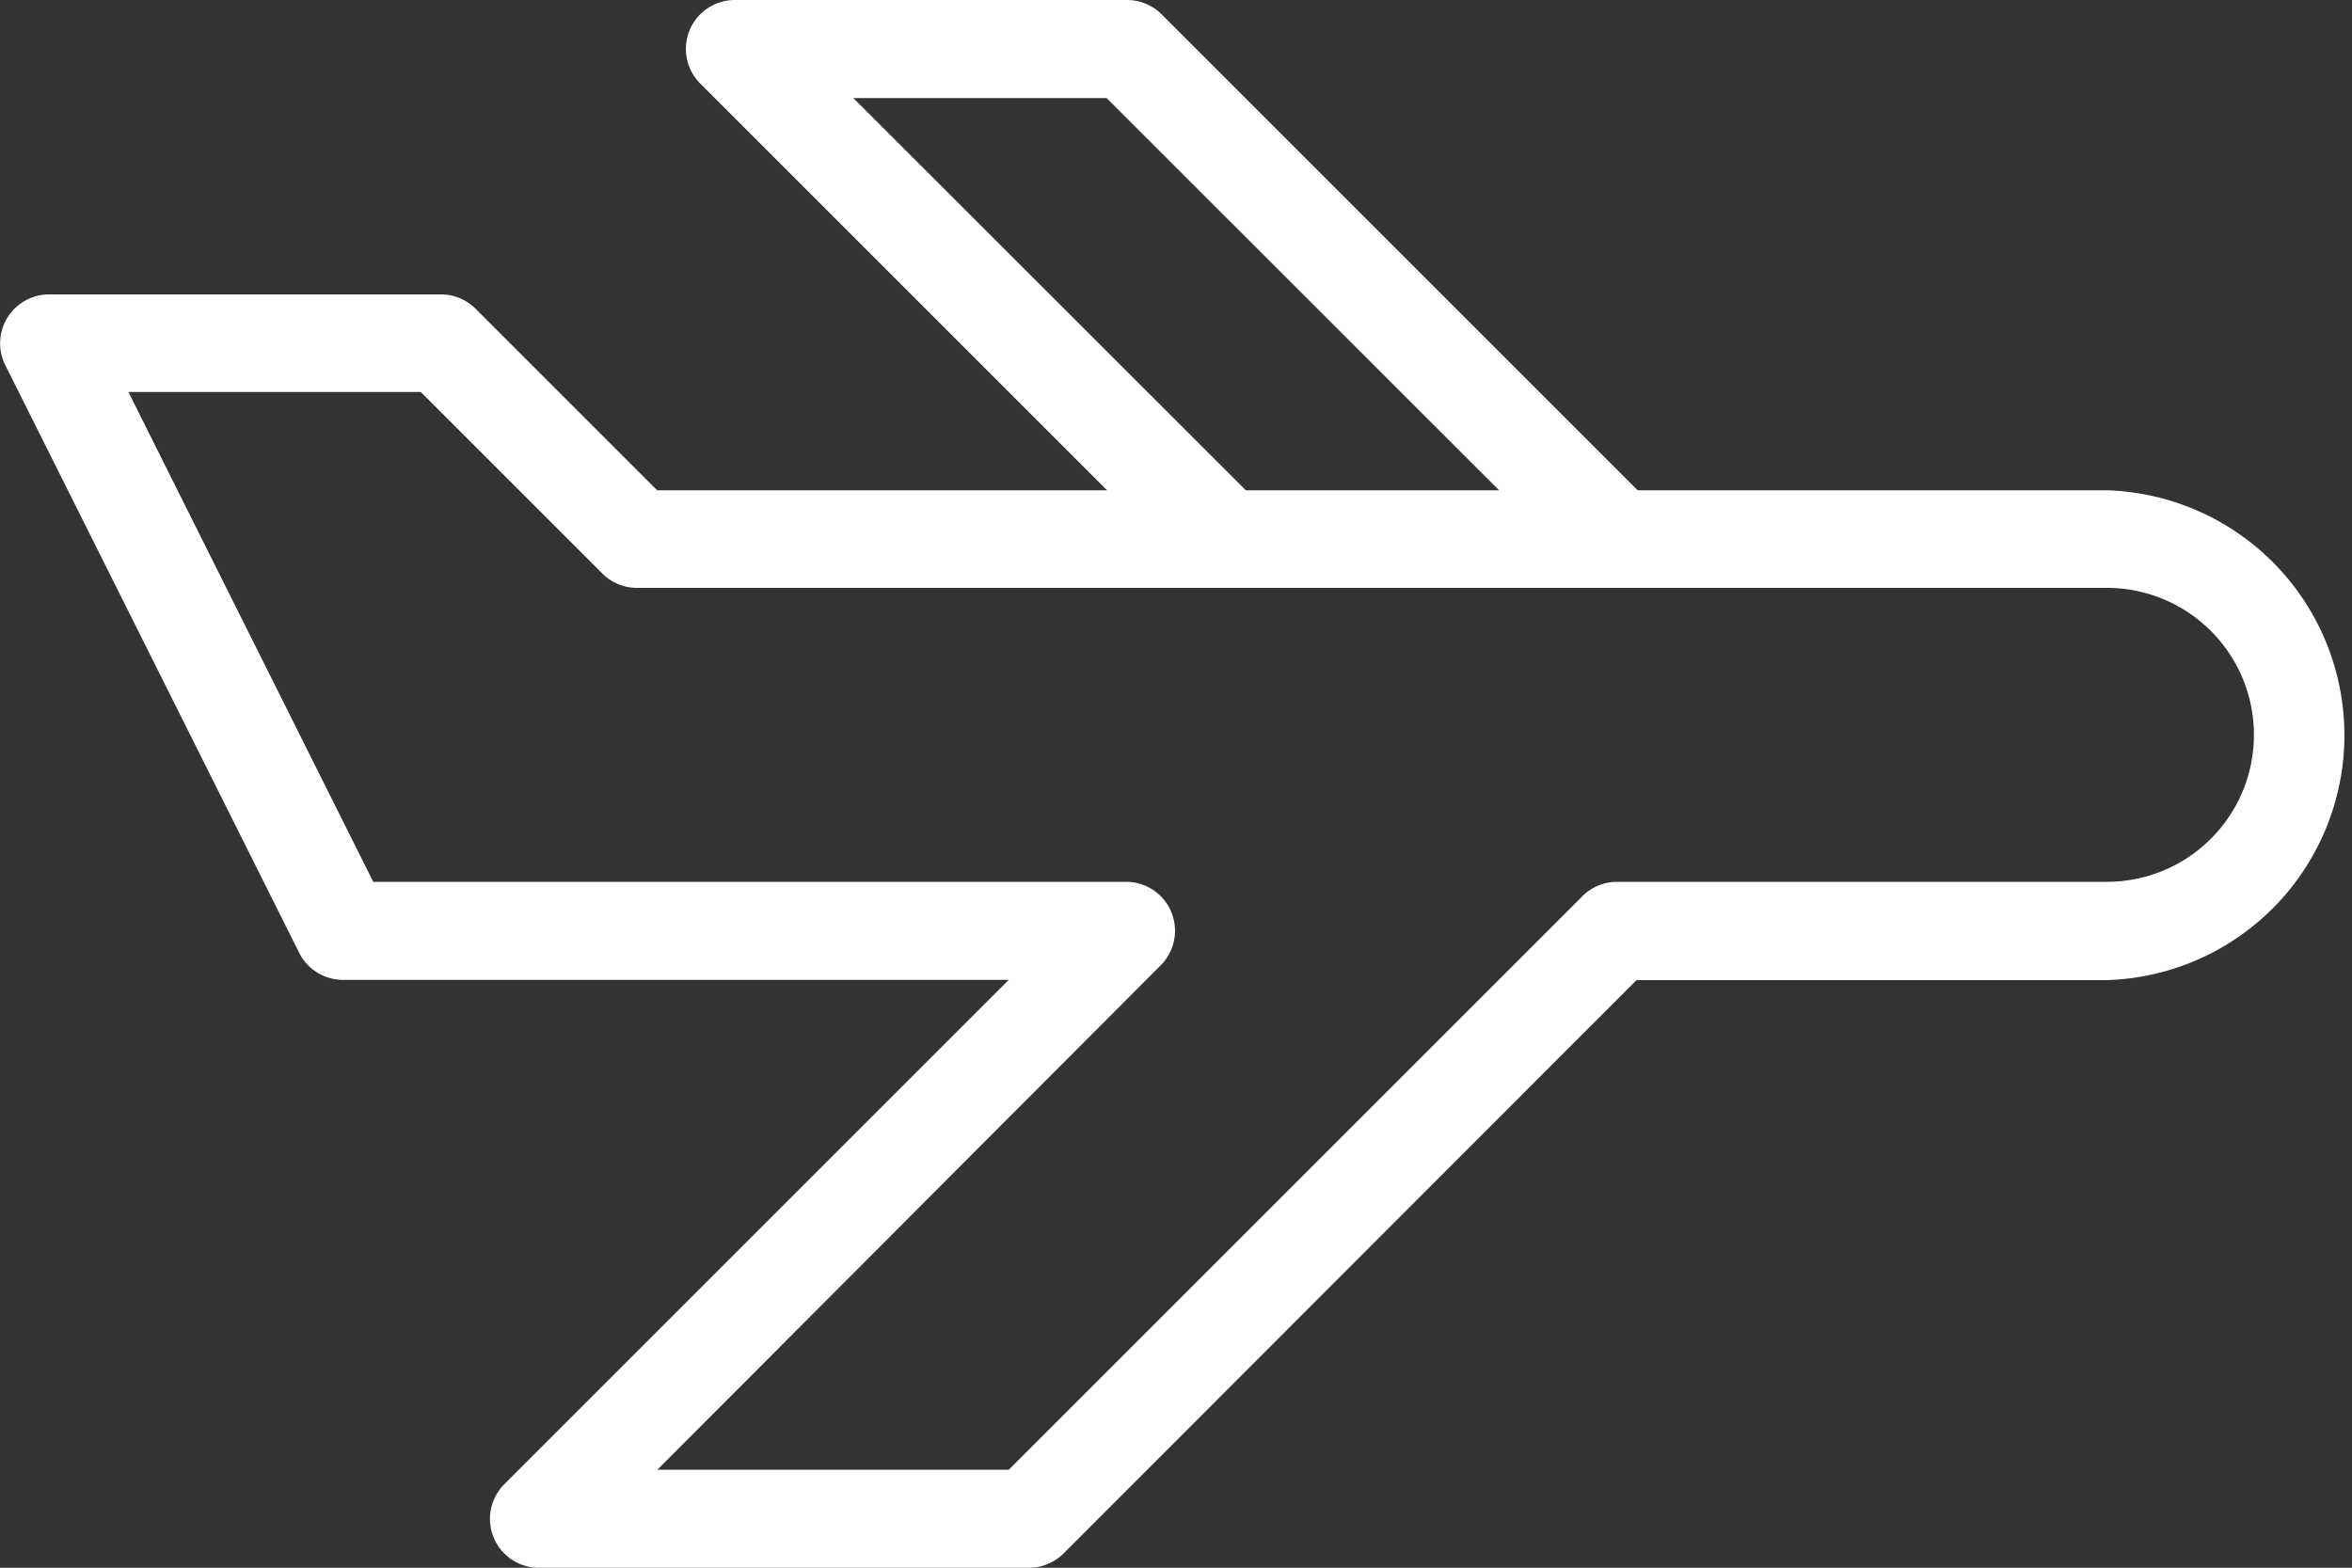 <svg xmlns="http://www.w3.org/2000/svg" viewBox="0 0 100 66.67"><rect x="0" y="0" width="100" height="66.67" fill="#333333" stroke="none"/><defs><style>.cls-1{fill:#fff;}</style></defs><title>Aviation_White</title><g id="Layer_2" data-name="Layer 2"><g id="Layer_1-2" data-name="Layer 1"><g id="Aviation"><path class="cls-1" d="M43.75,66.67H22.92a2.08,2.08,0,0,1-1.47-3.56L42.89,41.67H14.58a2.09,2.09,0,0,1-1.86-1.15l-12.5-25a2.08,2.08,0,0,1,1.86-3H18.75a2.08,2.08,0,0,1,1.47.61l7.72,7.72H89.58a10.42,10.42,0,0,1,0,20.83h-20L45.22,66.06A2.08,2.08,0,0,1,43.75,66.67ZM27.95,62.5H42.89L67.28,38.11a2.08,2.08,0,0,1,1.47-.61H89.58a6.25,6.25,0,0,0,0-12.5H27.08a2.08,2.08,0,0,1-1.47-.61l-7.72-7.72H5.46L15.87,37.5h32a2.08,2.08,0,0,1,1.47,3.56Z"/><path class="cls-1" d="M68.75,25a2.08,2.08,0,0,1-1.47-.61L47.05,4.17H36.28L53.56,21.44a2.08,2.08,0,0,1-2.95,2.95L29.78,3.56A2.08,2.08,0,0,1,31.25,0H47.92a2.08,2.08,0,0,1,1.47.61L70.22,21.44A2.08,2.08,0,0,1,68.75,25Z"/></g></g></g></svg>